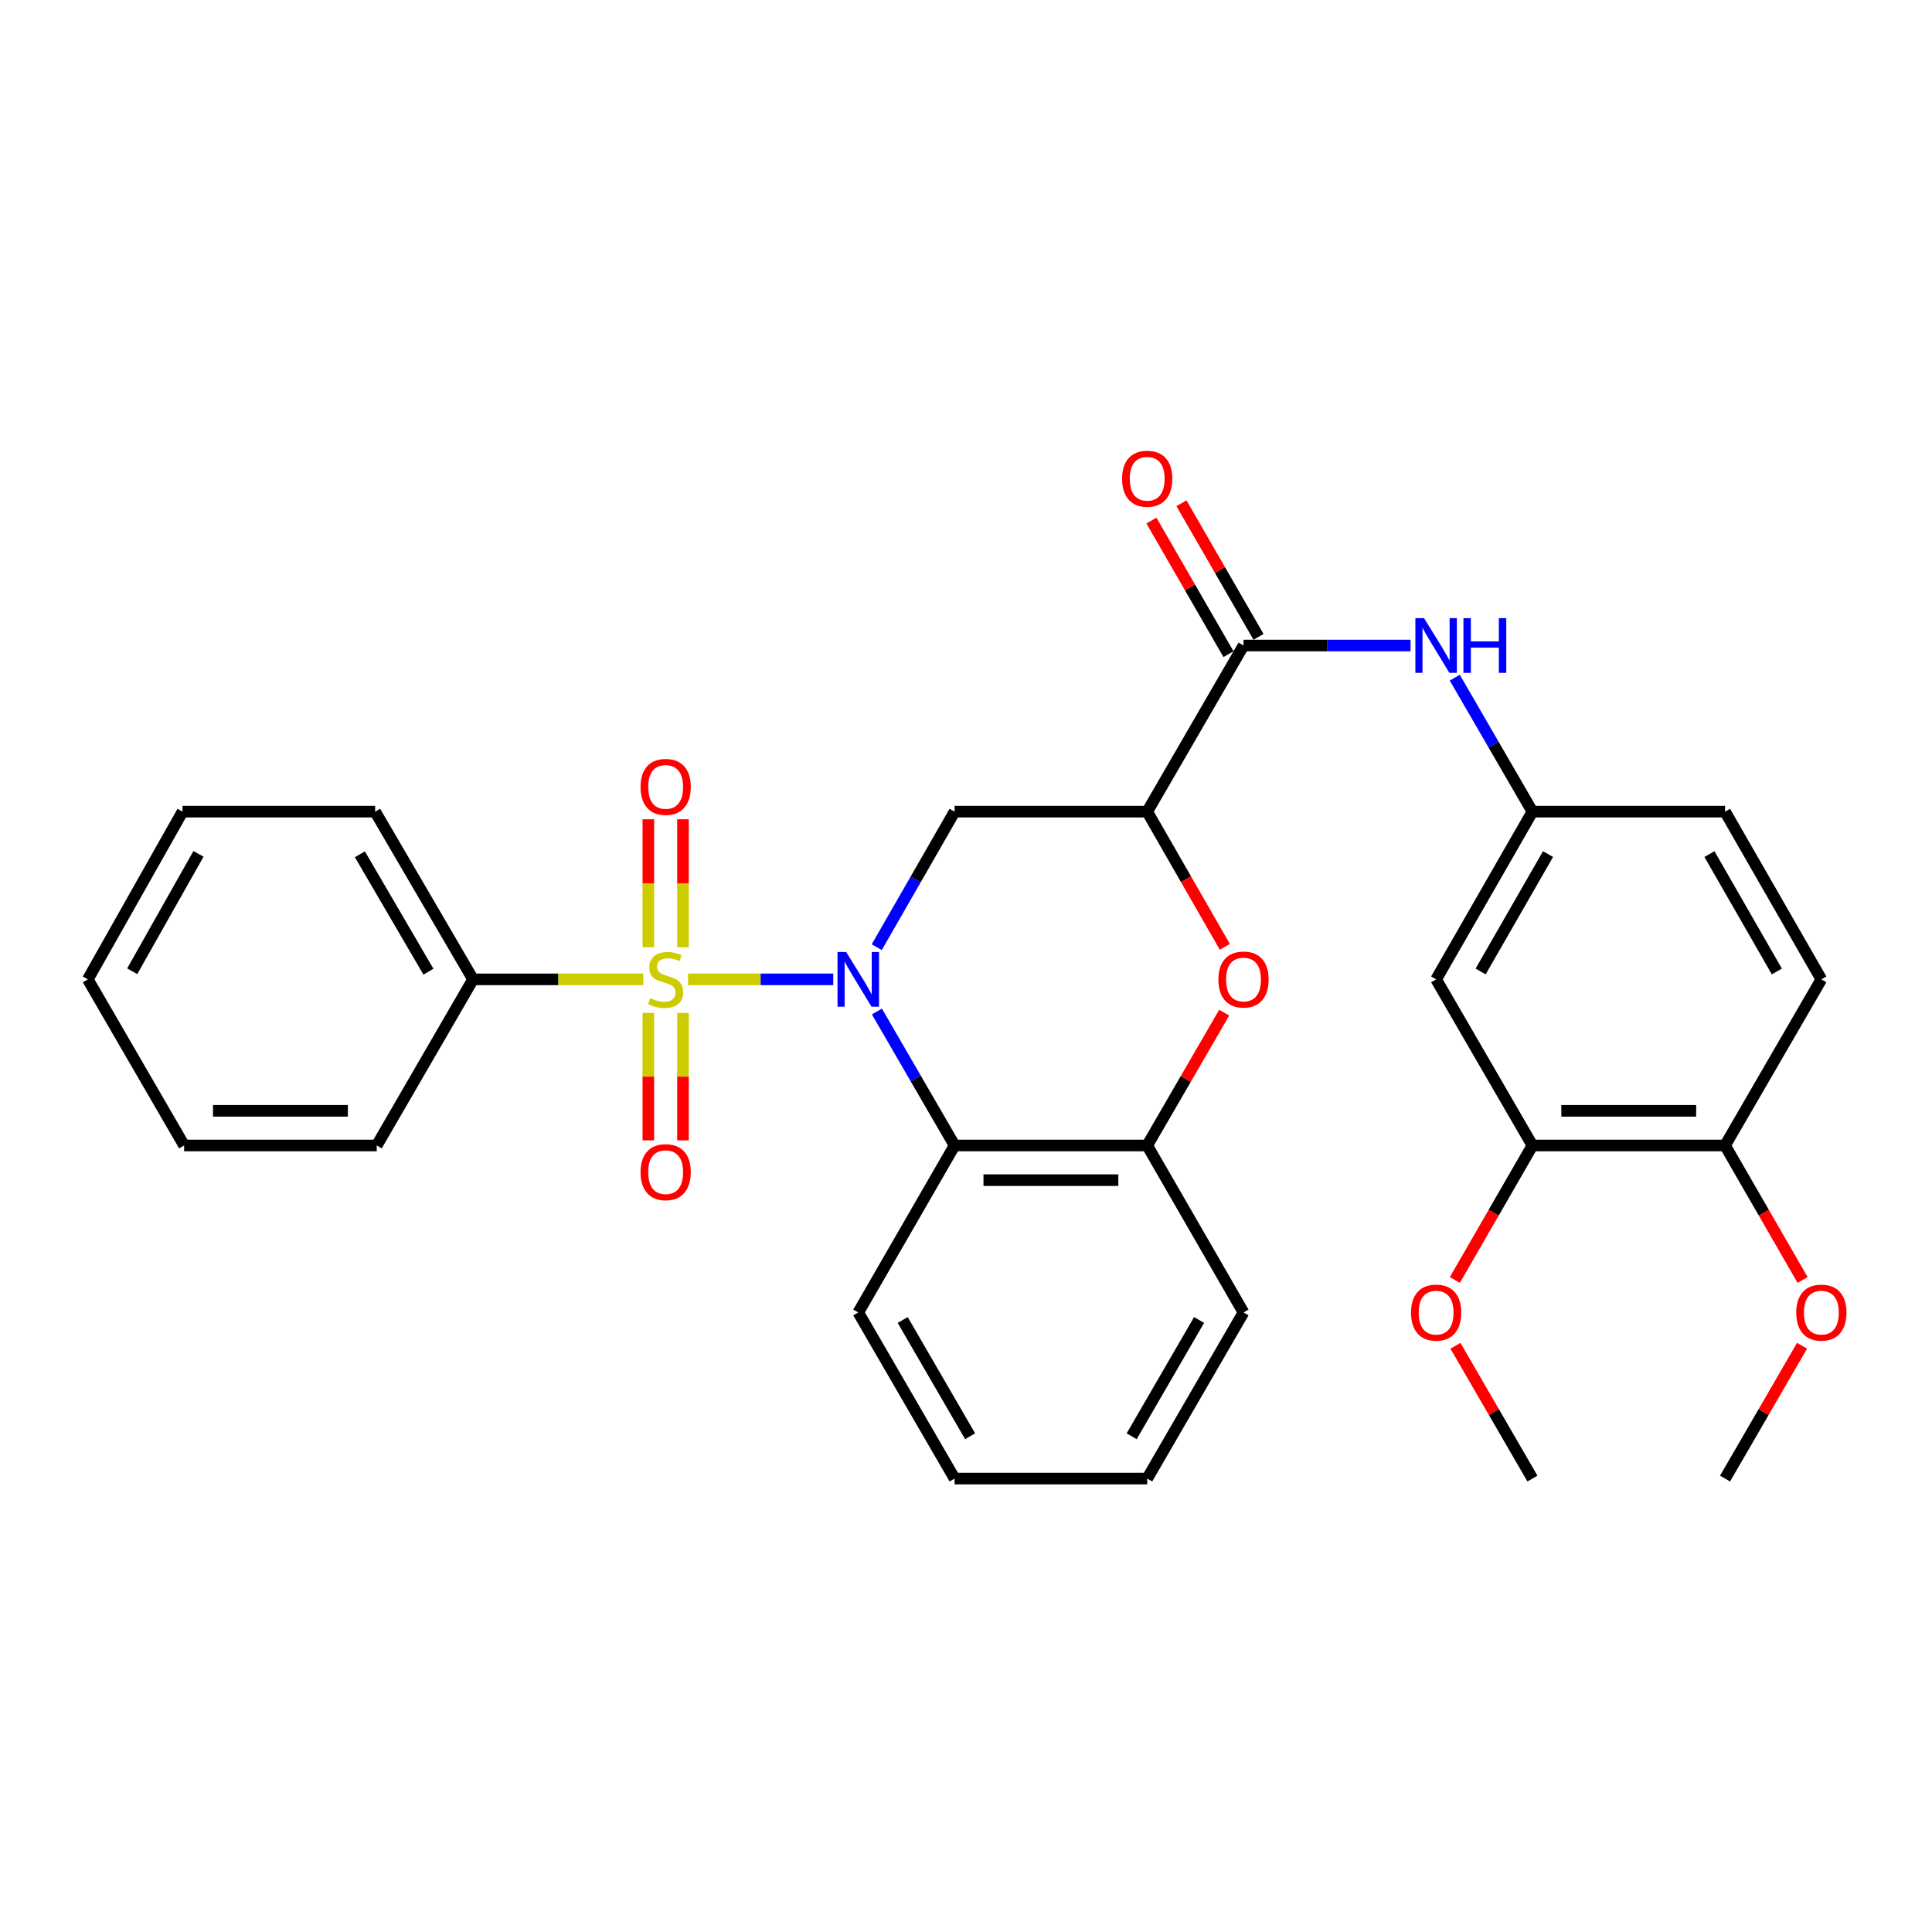 <?xml version='1.0' encoding='iso-8859-1'?>
<svg version='1.1' baseProfile='full'
              xmlns='http://www.w3.org/2000/svg'
                      xmlns:rdkit='http://www.rdkit.org/xml'
                      xmlns:xlink='http://www.w3.org/1999/xlink'
                  xml:space='preserve'
width='1000px' height='1000px' viewBox='0 0 1000 1000'>
<!-- END OF HEADER -->
<rect style='opacity:1.0;fill:#FFFFFF;stroke:none' width='1000' height='1000' x='0' y='0'> </rect>
<path class='bond-0' d='M 356.118,506.917 L 393.706,506.917' style='fill:none;fill-rule:evenodd;stroke:#CCCC00;stroke-width:6px;stroke-linecap:butt;stroke-linejoin:miter;stroke-opacity:1' />
<path class='bond-0' d='M 393.706,506.917 L 431.294,506.917' style='fill:none;fill-rule:evenodd;stroke:#0000FF;stroke-width:6px;stroke-linecap:butt;stroke-linejoin:miter;stroke-opacity:1' />
<path class='bond-8' d='M 335.576,524.289 L 335.576,557.269' style='fill:none;fill-rule:evenodd;stroke:#CCCC00;stroke-width:6px;stroke-linecap:butt;stroke-linejoin:miter;stroke-opacity:1' />
<path class='bond-8' d='M 335.576,557.269 L 335.576,590.249' style='fill:none;fill-rule:evenodd;stroke:#FF0000;stroke-width:6px;stroke-linecap:butt;stroke-linejoin:miter;stroke-opacity:1' />
<path class='bond-8' d='M 353.516,524.289 L 353.516,557.269' style='fill:none;fill-rule:evenodd;stroke:#CCCC00;stroke-width:6px;stroke-linecap:butt;stroke-linejoin:miter;stroke-opacity:1' />
<path class='bond-8' d='M 353.516,557.269 L 353.516,590.249' style='fill:none;fill-rule:evenodd;stroke:#FF0000;stroke-width:6px;stroke-linecap:butt;stroke-linejoin:miter;stroke-opacity:1' />
<path class='bond-9' d='M 353.516,490.304 L 353.516,457.179' style='fill:none;fill-rule:evenodd;stroke:#CCCC00;stroke-width:6px;stroke-linecap:butt;stroke-linejoin:miter;stroke-opacity:1' />
<path class='bond-9' d='M 353.516,457.179 L 353.516,424.053' style='fill:none;fill-rule:evenodd;stroke:#FF0000;stroke-width:6px;stroke-linecap:butt;stroke-linejoin:miter;stroke-opacity:1' />
<path class='bond-9' d='M 335.576,490.304 L 335.576,457.179' style='fill:none;fill-rule:evenodd;stroke:#CCCC00;stroke-width:6px;stroke-linecap:butt;stroke-linejoin:miter;stroke-opacity:1' />
<path class='bond-9' d='M 335.576,457.179 L 335.576,424.053' style='fill:none;fill-rule:evenodd;stroke:#FF0000;stroke-width:6px;stroke-linecap:butt;stroke-linejoin:miter;stroke-opacity:1' />
<path class='bond-10' d='M 332.974,506.917 L 288.91,506.917' style='fill:none;fill-rule:evenodd;stroke:#CCCC00;stroke-width:6px;stroke-linecap:butt;stroke-linejoin:miter;stroke-opacity:1' />
<path class='bond-10' d='M 288.91,506.917 L 244.846,506.917' style='fill:none;fill-rule:evenodd;stroke:#000000;stroke-width:6px;stroke-linecap:butt;stroke-linejoin:miter;stroke-opacity:1' />
<path class='bond-2' d='M 453.807,490.254 L 473.949,455.184' style='fill:none;fill-rule:evenodd;stroke:#0000FF;stroke-width:6px;stroke-linecap:butt;stroke-linejoin:miter;stroke-opacity:1' />
<path class='bond-2' d='M 473.949,455.184 L 494.092,420.114' style='fill:none;fill-rule:evenodd;stroke:#000000;stroke-width:6px;stroke-linecap:butt;stroke-linejoin:miter;stroke-opacity:1' />
<path class='bond-3' d='M 453.887,523.561 L 473.99,558.232' style='fill:none;fill-rule:evenodd;stroke:#0000FF;stroke-width:6px;stroke-linecap:butt;stroke-linejoin:miter;stroke-opacity:1' />
<path class='bond-3' d='M 473.99,558.232 L 494.092,592.902' style='fill:none;fill-rule:evenodd;stroke:#000000;stroke-width:6px;stroke-linecap:butt;stroke-linejoin:miter;stroke-opacity:1' />
<path class='bond-1' d='M 593.792,420.114 L 494.092,420.114' style='fill:none;fill-rule:evenodd;stroke:#000000;stroke-width:6px;stroke-linecap:butt;stroke-linejoin:miter;stroke-opacity:1' />
<path class='bond-5' d='M 593.792,420.114 L 643.638,334.118' style='fill:none;fill-rule:evenodd;stroke:#000000;stroke-width:6px;stroke-linecap:butt;stroke-linejoin:miter;stroke-opacity:1' />
<path class='bond-32' d='M 593.792,420.114 L 613.885,455.104' style='fill:none;fill-rule:evenodd;stroke:#000000;stroke-width:6px;stroke-linecap:butt;stroke-linejoin:miter;stroke-opacity:1' />
<path class='bond-32' d='M 613.885,455.104 L 633.978,490.094' style='fill:none;fill-rule:evenodd;stroke:#FF0000;stroke-width:6px;stroke-linecap:butt;stroke-linejoin:miter;stroke-opacity:1' />
<path class='bond-6' d='M 494.092,592.902 L 593.792,592.902' style='fill:none;fill-rule:evenodd;stroke:#000000;stroke-width:6px;stroke-linecap:butt;stroke-linejoin:miter;stroke-opacity:1' />
<path class='bond-6' d='M 509.047,610.843 L 578.837,610.843' style='fill:none;fill-rule:evenodd;stroke:#000000;stroke-width:6px;stroke-linecap:butt;stroke-linejoin:miter;stroke-opacity:1' />
<path class='bond-19' d='M 494.092,592.902 L 444.237,679.327' style='fill:none;fill-rule:evenodd;stroke:#000000;stroke-width:6px;stroke-linecap:butt;stroke-linejoin:miter;stroke-opacity:1' />
<path class='bond-4' d='M 633.641,524.161 L 613.717,558.532' style='fill:none;fill-rule:evenodd;stroke:#FF0000;stroke-width:6px;stroke-linecap:butt;stroke-linejoin:miter;stroke-opacity:1' />
<path class='bond-4' d='M 613.717,558.532 L 593.792,592.902' style='fill:none;fill-rule:evenodd;stroke:#000000;stroke-width:6px;stroke-linecap:butt;stroke-linejoin:miter;stroke-opacity:1' />
<path class='bond-7' d='M 643.638,334.118 L 686.872,334.118' style='fill:none;fill-rule:evenodd;stroke:#000000;stroke-width:6px;stroke-linecap:butt;stroke-linejoin:miter;stroke-opacity:1' />
<path class='bond-7' d='M 686.872,334.118 L 730.106,334.118' style='fill:none;fill-rule:evenodd;stroke:#0000FF;stroke-width:6px;stroke-linecap:butt;stroke-linejoin:miter;stroke-opacity:1' />
<path class='bond-14' d='M 651.408,329.635 L 631.462,295.06' style='fill:none;fill-rule:evenodd;stroke:#000000;stroke-width:6px;stroke-linecap:butt;stroke-linejoin:miter;stroke-opacity:1' />
<path class='bond-14' d='M 631.462,295.06 L 611.516,260.485' style='fill:none;fill-rule:evenodd;stroke:#FF0000;stroke-width:6px;stroke-linecap:butt;stroke-linejoin:miter;stroke-opacity:1' />
<path class='bond-14' d='M 635.868,338.6 L 615.922,304.025' style='fill:none;fill-rule:evenodd;stroke:#000000;stroke-width:6px;stroke-linecap:butt;stroke-linejoin:miter;stroke-opacity:1' />
<path class='bond-14' d='M 615.922,304.025 L 595.976,269.449' style='fill:none;fill-rule:evenodd;stroke:#FF0000;stroke-width:6px;stroke-linecap:butt;stroke-linejoin:miter;stroke-opacity:1' />
<path class='bond-21' d='M 593.792,592.902 L 643.638,679.327' style='fill:none;fill-rule:evenodd;stroke:#000000;stroke-width:6px;stroke-linecap:butt;stroke-linejoin:miter;stroke-opacity:1' />
<path class='bond-13' d='M 752.986,350.763 L 773.085,385.438' style='fill:none;fill-rule:evenodd;stroke:#0000FF;stroke-width:6px;stroke-linecap:butt;stroke-linejoin:miter;stroke-opacity:1' />
<path class='bond-13' d='M 773.085,385.438 L 793.183,420.114' style='fill:none;fill-rule:evenodd;stroke:#000000;stroke-width:6px;stroke-linecap:butt;stroke-linejoin:miter;stroke-opacity:1' />
<path class='bond-22' d='M 244.846,506.917 L 194.173,420.114' style='fill:none;fill-rule:evenodd;stroke:#000000;stroke-width:6px;stroke-linecap:butt;stroke-linejoin:miter;stroke-opacity:1' />
<path class='bond-22' d='M 221.751,502.941 L 186.28,442.179' style='fill:none;fill-rule:evenodd;stroke:#000000;stroke-width:6px;stroke-linecap:butt;stroke-linejoin:miter;stroke-opacity:1' />
<path class='bond-23' d='M 244.846,506.917 L 195,592.902' style='fill:none;fill-rule:evenodd;stroke:#000000;stroke-width:6px;stroke-linecap:butt;stroke-linejoin:miter;stroke-opacity:1' />
<path class='bond-11' d='M 743.338,506.917 L 793.183,420.114' style='fill:none;fill-rule:evenodd;stroke:#000000;stroke-width:6px;stroke-linecap:butt;stroke-linejoin:miter;stroke-opacity:1' />
<path class='bond-11' d='M 766.373,502.83 L 801.265,442.068' style='fill:none;fill-rule:evenodd;stroke:#000000;stroke-width:6px;stroke-linecap:butt;stroke-linejoin:miter;stroke-opacity:1' />
<path class='bond-12' d='M 743.338,506.917 L 793.183,592.902' style='fill:none;fill-rule:evenodd;stroke:#000000;stroke-width:6px;stroke-linecap:butt;stroke-linejoin:miter;stroke-opacity:1' />
<path class='bond-18' d='M 793.183,592.902 L 773.11,627.708' style='fill:none;fill-rule:evenodd;stroke:#000000;stroke-width:6px;stroke-linecap:butt;stroke-linejoin:miter;stroke-opacity:1' />
<path class='bond-18' d='M 773.11,627.708 L 753.036,662.513' style='fill:none;fill-rule:evenodd;stroke:#FF0000;stroke-width:6px;stroke-linecap:butt;stroke-linejoin:miter;stroke-opacity:1' />
<path class='bond-34' d='M 793.183,592.902 L 892.884,592.902' style='fill:none;fill-rule:evenodd;stroke:#000000;stroke-width:6px;stroke-linecap:butt;stroke-linejoin:miter;stroke-opacity:1' />
<path class='bond-34' d='M 808.139,574.962 L 877.929,574.962' style='fill:none;fill-rule:evenodd;stroke:#000000;stroke-width:6px;stroke-linecap:butt;stroke-linejoin:miter;stroke-opacity:1' />
<path class='bond-17' d='M 793.183,420.114 L 892.884,420.114' style='fill:none;fill-rule:evenodd;stroke:#000000;stroke-width:6px;stroke-linecap:butt;stroke-linejoin:miter;stroke-opacity:1' />
<path class='bond-15' d='M 892.884,592.902 L 942.729,506.917' style='fill:none;fill-rule:evenodd;stroke:#000000;stroke-width:6px;stroke-linecap:butt;stroke-linejoin:miter;stroke-opacity:1' />
<path class='bond-20' d='M 892.884,592.902 L 912.958,627.708' style='fill:none;fill-rule:evenodd;stroke:#000000;stroke-width:6px;stroke-linecap:butt;stroke-linejoin:miter;stroke-opacity:1' />
<path class='bond-20' d='M 912.958,627.708 L 933.032,662.513' style='fill:none;fill-rule:evenodd;stroke:#FF0000;stroke-width:6px;stroke-linecap:butt;stroke-linejoin:miter;stroke-opacity:1' />
<path class='bond-16' d='M 942.729,506.917 L 892.884,420.114' style='fill:none;fill-rule:evenodd;stroke:#000000;stroke-width:6px;stroke-linecap:butt;stroke-linejoin:miter;stroke-opacity:1' />
<path class='bond-16' d='M 919.694,502.83 L 884.803,442.068' style='fill:none;fill-rule:evenodd;stroke:#000000;stroke-width:6px;stroke-linecap:butt;stroke-linejoin:miter;stroke-opacity:1' />
<path class='bond-24' d='M 753.336,696.571 L 773.26,730.937' style='fill:none;fill-rule:evenodd;stroke:#FF0000;stroke-width:6px;stroke-linecap:butt;stroke-linejoin:miter;stroke-opacity:1' />
<path class='bond-24' d='M 773.26,730.937 L 793.183,765.303' style='fill:none;fill-rule:evenodd;stroke:#000000;stroke-width:6px;stroke-linecap:butt;stroke-linejoin:miter;stroke-opacity:1' />
<path class='bond-26' d='M 444.237,679.327 L 494.092,765.303' style='fill:none;fill-rule:evenodd;stroke:#000000;stroke-width:6px;stroke-linecap:butt;stroke-linejoin:miter;stroke-opacity:1' />
<path class='bond-26' d='M 467.235,683.224 L 502.134,743.407' style='fill:none;fill-rule:evenodd;stroke:#000000;stroke-width:6px;stroke-linecap:butt;stroke-linejoin:miter;stroke-opacity:1' />
<path class='bond-25' d='M 932.732,696.571 L 912.808,730.937' style='fill:none;fill-rule:evenodd;stroke:#FF0000;stroke-width:6px;stroke-linecap:butt;stroke-linejoin:miter;stroke-opacity:1' />
<path class='bond-25' d='M 912.808,730.937 L 892.884,765.303' style='fill:none;fill-rule:evenodd;stroke:#000000;stroke-width:6px;stroke-linecap:butt;stroke-linejoin:miter;stroke-opacity:1' />
<path class='bond-33' d='M 643.638,679.327 L 593.792,765.303' style='fill:none;fill-rule:evenodd;stroke:#000000;stroke-width:6px;stroke-linecap:butt;stroke-linejoin:miter;stroke-opacity:1' />
<path class='bond-33' d='M 620.64,683.225 L 585.748,743.408' style='fill:none;fill-rule:evenodd;stroke:#000000;stroke-width:6px;stroke-linecap:butt;stroke-linejoin:miter;stroke-opacity:1' />
<path class='bond-29' d='M 194.173,420.114 L 94.473,420.114' style='fill:none;fill-rule:evenodd;stroke:#000000;stroke-width:6px;stroke-linecap:butt;stroke-linejoin:miter;stroke-opacity:1' />
<path class='bond-28' d='M 195,592.902 L 95.3,592.902' style='fill:none;fill-rule:evenodd;stroke:#000000;stroke-width:6px;stroke-linecap:butt;stroke-linejoin:miter;stroke-opacity:1' />
<path class='bond-28' d='M 180.045,574.962 L 110.255,574.962' style='fill:none;fill-rule:evenodd;stroke:#000000;stroke-width:6px;stroke-linecap:butt;stroke-linejoin:miter;stroke-opacity:1' />
<path class='bond-27' d='M 494.092,765.303 L 593.792,765.303' style='fill:none;fill-rule:evenodd;stroke:#000000;stroke-width:6px;stroke-linecap:butt;stroke-linejoin:miter;stroke-opacity:1' />
<path class='bond-30' d='M 95.3,592.902 L 45.455,506.917' style='fill:none;fill-rule:evenodd;stroke:#000000;stroke-width:6px;stroke-linecap:butt;stroke-linejoin:miter;stroke-opacity:1' />
<path class='bond-31' d='M 94.473,420.114 L 45.455,506.917' style='fill:none;fill-rule:evenodd;stroke:#000000;stroke-width:6px;stroke-linecap:butt;stroke-linejoin:miter;stroke-opacity:1' />
<path class='bond-31' d='M 102.742,441.956 L 68.429,502.718' style='fill:none;fill-rule:evenodd;stroke:#000000;stroke-width:6px;stroke-linecap:butt;stroke-linejoin:miter;stroke-opacity:1' />
<path  class='atom-0' d='M 336.546 516.637
Q 336.866 516.757, 338.186 517.317
Q 339.506 517.877, 340.946 518.237
Q 342.426 518.557, 343.866 518.557
Q 346.546 518.557, 348.106 517.277
Q 349.666 515.957, 349.666 513.677
Q 349.666 512.117, 348.866 511.157
Q 348.106 510.197, 346.906 509.677
Q 345.706 509.157, 343.706 508.557
Q 341.186 507.797, 339.666 507.077
Q 338.186 506.357, 337.106 504.837
Q 336.066 503.317, 336.066 500.757
Q 336.066 497.197, 338.466 494.997
Q 340.906 492.797, 345.706 492.797
Q 348.986 492.797, 352.706 494.357
L 351.786 497.437
Q 348.386 496.037, 345.826 496.037
Q 343.066 496.037, 341.546 497.197
Q 340.026 498.317, 340.066 500.277
Q 340.066 501.797, 340.826 502.717
Q 341.626 503.637, 342.746 504.157
Q 343.906 504.677, 345.826 505.277
Q 348.386 506.077, 349.906 506.877
Q 351.426 507.677, 352.506 509.317
Q 353.626 510.917, 353.626 513.677
Q 353.626 517.597, 350.986 519.717
Q 348.386 521.797, 344.026 521.797
Q 341.506 521.797, 339.586 521.237
Q 337.706 520.717, 335.466 519.797
L 336.546 516.637
' fill='#CCCC00'/>
<path  class='atom-1' d='M 437.977 492.757
L 447.257 507.757
Q 448.177 509.237, 449.657 511.917
Q 451.137 514.597, 451.217 514.757
L 451.217 492.757
L 454.977 492.757
L 454.977 521.077
L 451.097 521.077
L 441.137 504.677
Q 439.977 502.757, 438.737 500.557
Q 437.537 498.357, 437.177 497.677
L 437.177 521.077
L 433.497 521.077
L 433.497 492.757
L 437.977 492.757
' fill='#0000FF'/>
<path  class='atom-5' d='M 630.638 506.997
Q 630.638 500.197, 633.998 496.397
Q 637.358 492.597, 643.638 492.597
Q 649.918 492.597, 653.278 496.397
Q 656.638 500.197, 656.638 506.997
Q 656.638 513.877, 653.238 517.797
Q 649.838 521.677, 643.638 521.677
Q 637.398 521.677, 633.998 517.797
Q 630.638 513.917, 630.638 506.997
M 643.638 518.477
Q 647.958 518.477, 650.278 515.597
Q 652.638 512.677, 652.638 506.997
Q 652.638 501.437, 650.278 498.637
Q 647.958 495.797, 643.638 495.797
Q 639.318 495.797, 636.958 498.597
Q 634.638 501.397, 634.638 506.997
Q 634.638 512.717, 636.958 515.597
Q 639.318 518.477, 643.638 518.477
' fill='#FF0000'/>
<path  class='atom-8' d='M 737.078 319.958
L 746.358 334.958
Q 747.278 336.438, 748.758 339.118
Q 750.238 341.798, 750.318 341.958
L 750.318 319.958
L 754.078 319.958
L 754.078 348.278
L 750.198 348.278
L 740.238 331.878
Q 739.078 329.958, 737.838 327.758
Q 736.638 325.558, 736.278 324.878
L 736.278 348.278
L 732.598 348.278
L 732.598 319.958
L 737.078 319.958
' fill='#0000FF'/>
<path  class='atom-8' d='M 757.478 319.958
L 761.318 319.958
L 761.318 331.998
L 775.798 331.998
L 775.798 319.958
L 779.638 319.958
L 779.638 348.278
L 775.798 348.278
L 775.798 335.198
L 761.318 335.198
L 761.318 348.278
L 757.478 348.278
L 757.478 319.958
' fill='#0000FF'/>
<path  class='atom-9' d='M 331.546 606.707
Q 331.546 599.907, 334.906 596.107
Q 338.266 592.307, 344.546 592.307
Q 350.826 592.307, 354.186 596.107
Q 357.546 599.907, 357.546 606.707
Q 357.546 613.587, 354.146 617.507
Q 350.746 621.387, 344.546 621.387
Q 338.306 621.387, 334.906 617.507
Q 331.546 613.627, 331.546 606.707
M 344.546 618.187
Q 348.866 618.187, 351.186 615.307
Q 353.546 612.387, 353.546 606.707
Q 353.546 601.147, 351.186 598.347
Q 348.866 595.507, 344.546 595.507
Q 340.226 595.507, 337.866 598.307
Q 335.546 601.107, 335.546 606.707
Q 335.546 612.427, 337.866 615.307
Q 340.226 618.187, 344.546 618.187
' fill='#FF0000'/>
<path  class='atom-10' d='M 331.546 407.296
Q 331.546 400.496, 334.906 396.696
Q 338.266 392.896, 344.546 392.896
Q 350.826 392.896, 354.186 396.696
Q 357.546 400.496, 357.546 407.296
Q 357.546 414.176, 354.146 418.096
Q 350.746 421.976, 344.546 421.976
Q 338.306 421.976, 334.906 418.096
Q 331.546 414.216, 331.546 407.296
M 344.546 418.776
Q 348.866 418.776, 351.186 415.896
Q 353.546 412.976, 353.546 407.296
Q 353.546 401.736, 351.186 398.936
Q 348.866 396.096, 344.546 396.096
Q 340.226 396.096, 337.866 398.896
Q 335.546 401.696, 335.546 407.296
Q 335.546 413.016, 337.866 415.896
Q 340.226 418.776, 344.546 418.776
' fill='#FF0000'/>
<path  class='atom-15' d='M 580.792 247.793
Q 580.792 240.993, 584.152 237.193
Q 587.512 233.393, 593.792 233.393
Q 600.072 233.393, 603.432 237.193
Q 606.792 240.993, 606.792 247.793
Q 606.792 254.673, 603.392 258.593
Q 599.992 262.473, 593.792 262.473
Q 587.552 262.473, 584.152 258.593
Q 580.792 254.713, 580.792 247.793
M 593.792 259.273
Q 598.112 259.273, 600.432 256.393
Q 602.792 253.473, 602.792 247.793
Q 602.792 242.233, 600.432 239.433
Q 598.112 236.593, 593.792 236.593
Q 589.472 236.593, 587.112 239.393
Q 584.792 242.193, 584.792 247.793
Q 584.792 253.513, 587.112 256.393
Q 589.472 259.273, 593.792 259.273
' fill='#FF0000'/>
<path  class='atom-19' d='M 730.338 679.407
Q 730.338 672.607, 733.698 668.807
Q 737.058 665.007, 743.338 665.007
Q 749.618 665.007, 752.978 668.807
Q 756.338 672.607, 756.338 679.407
Q 756.338 686.287, 752.938 690.207
Q 749.538 694.087, 743.338 694.087
Q 737.098 694.087, 733.698 690.207
Q 730.338 686.327, 730.338 679.407
M 743.338 690.887
Q 747.658 690.887, 749.978 688.007
Q 752.338 685.087, 752.338 679.407
Q 752.338 673.847, 749.978 671.047
Q 747.658 668.207, 743.338 668.207
Q 739.018 668.207, 736.658 671.007
Q 734.338 673.807, 734.338 679.407
Q 734.338 685.127, 736.658 688.007
Q 739.018 690.887, 743.338 690.887
' fill='#FF0000'/>
<path  class='atom-21' d='M 929.729 679.407
Q 929.729 672.607, 933.089 668.807
Q 936.449 665.007, 942.729 665.007
Q 949.009 665.007, 952.369 668.807
Q 955.729 672.607, 955.729 679.407
Q 955.729 686.287, 952.329 690.207
Q 948.929 694.087, 942.729 694.087
Q 936.489 694.087, 933.089 690.207
Q 929.729 686.327, 929.729 679.407
M 942.729 690.887
Q 947.049 690.887, 949.369 688.007
Q 951.729 685.087, 951.729 679.407
Q 951.729 673.847, 949.369 671.047
Q 947.049 668.207, 942.729 668.207
Q 938.409 668.207, 936.049 671.007
Q 933.729 673.807, 933.729 679.407
Q 933.729 685.127, 936.049 688.007
Q 938.409 690.887, 942.729 690.887
' fill='#FF0000'/>
</svg>
